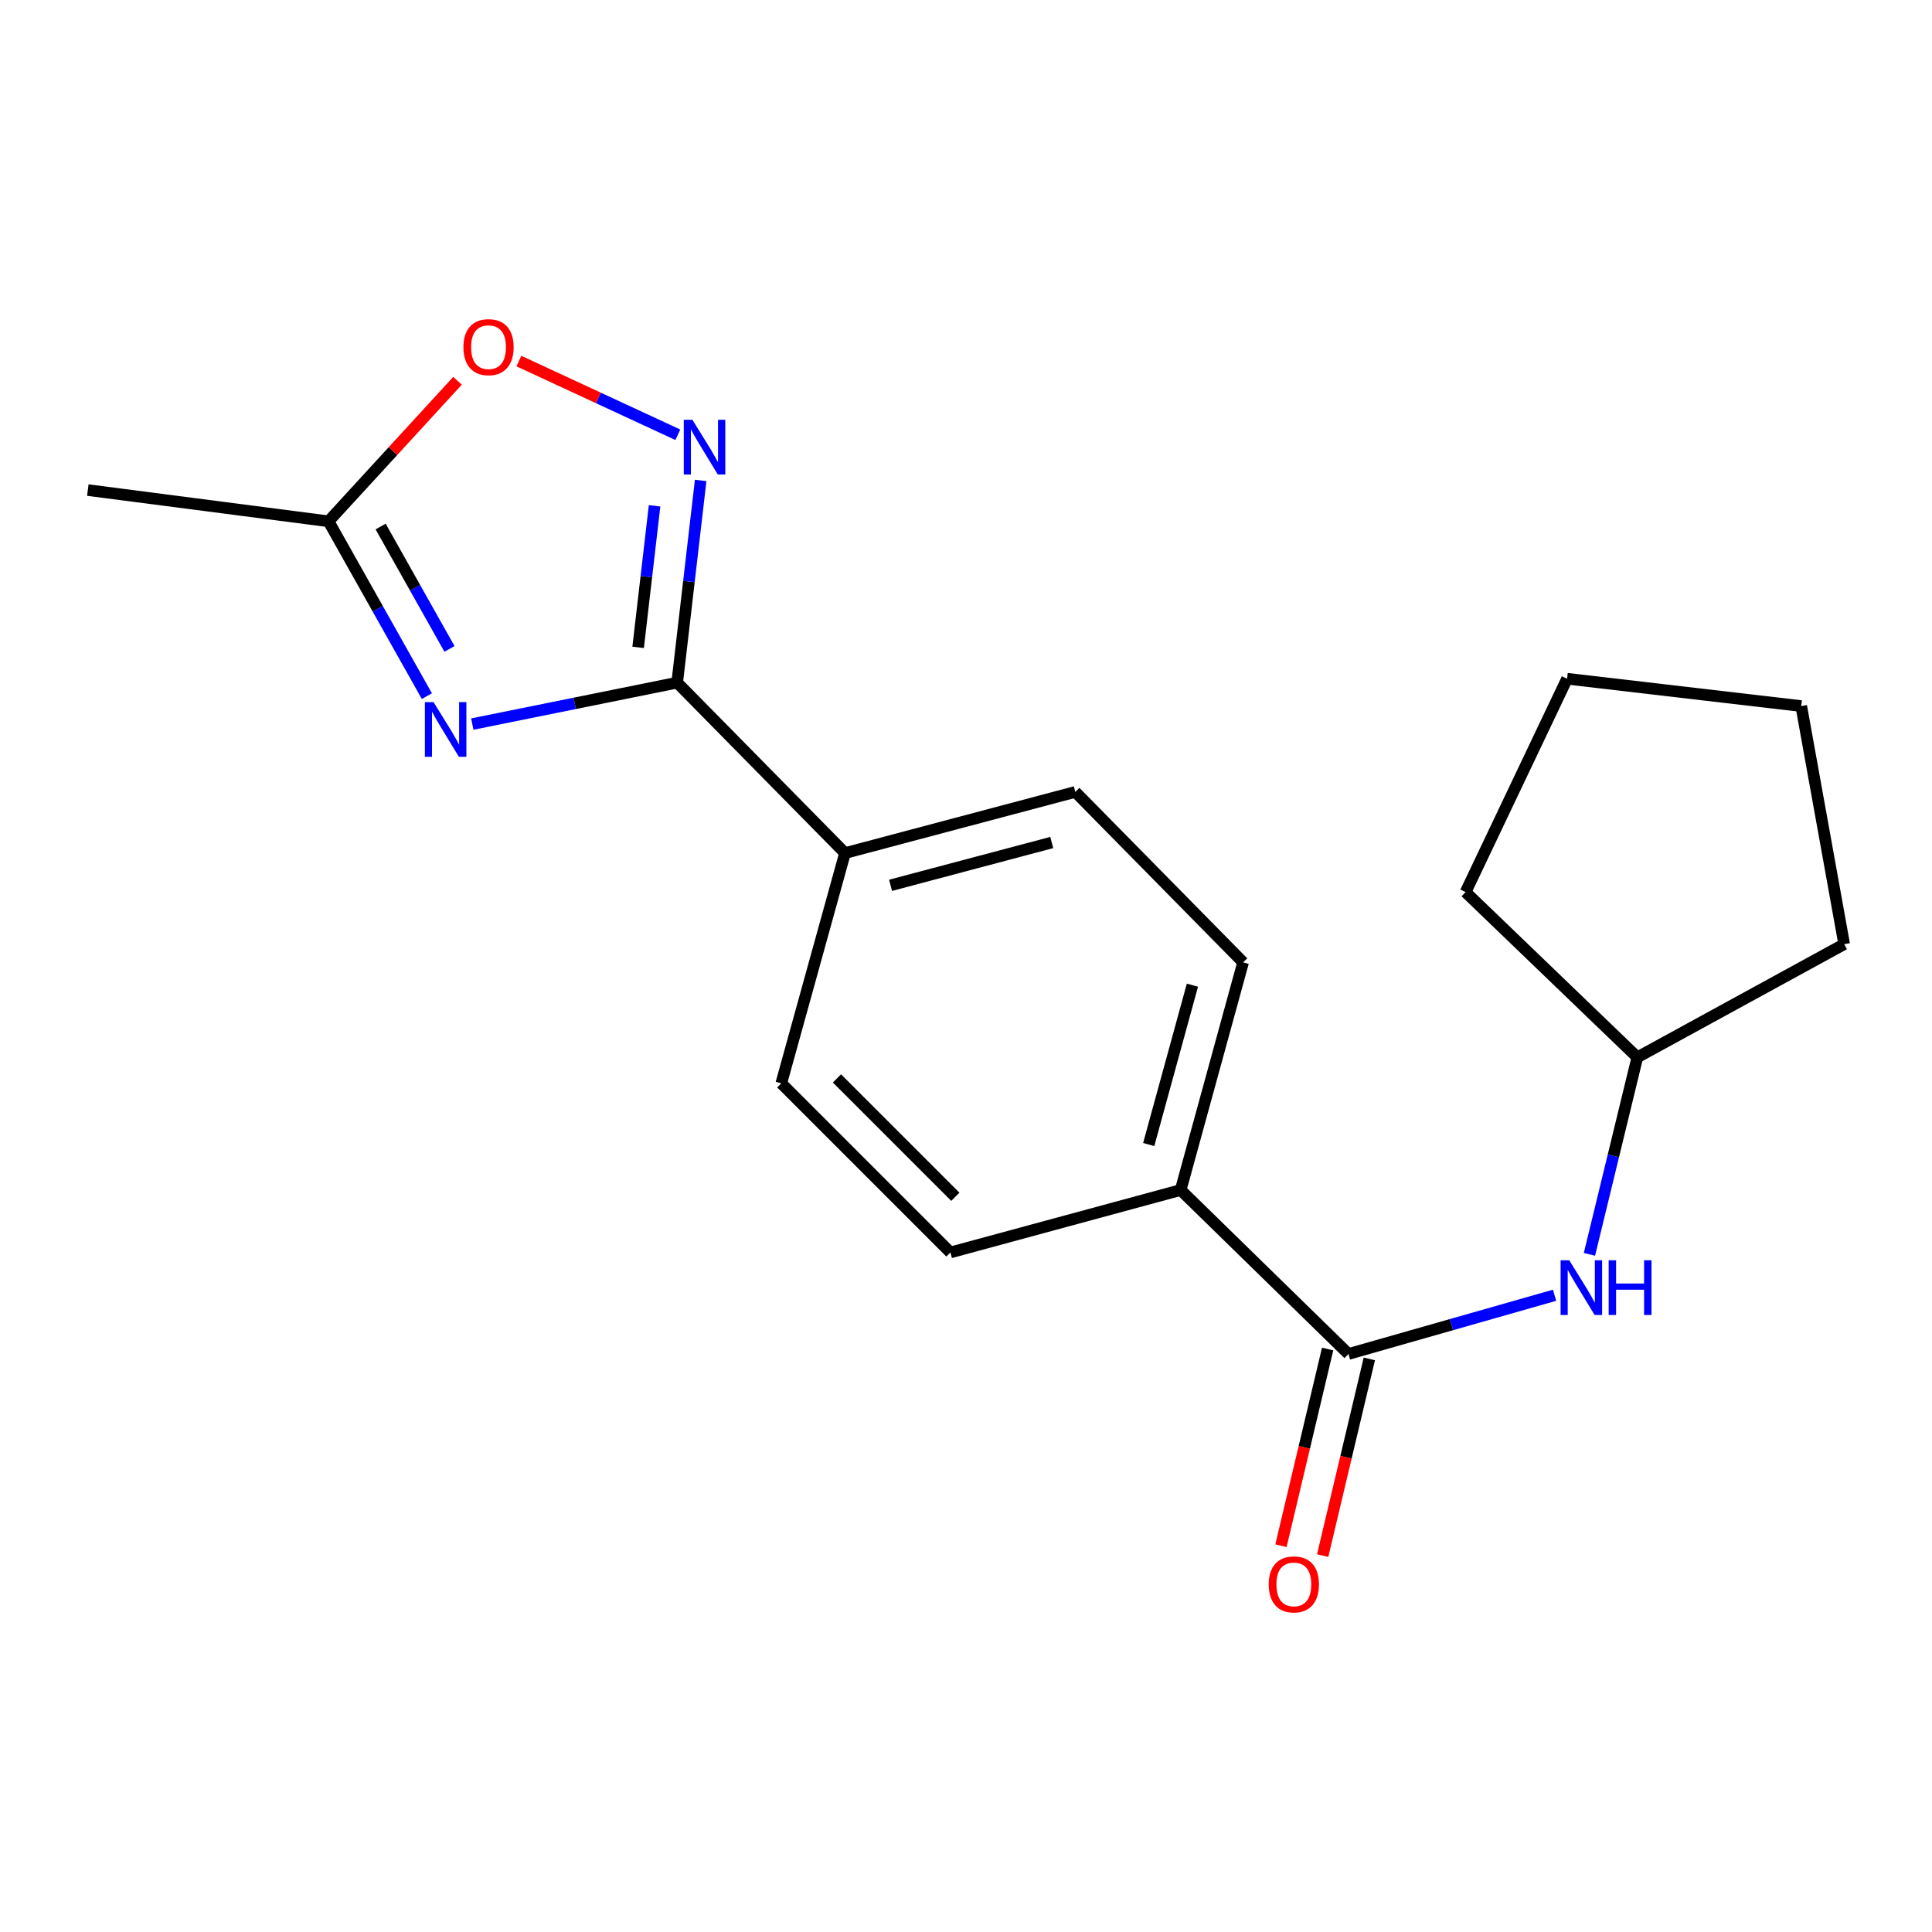 <?xml version='1.0' encoding='iso-8859-1'?>
<svg version='1.1' baseProfile='full'
              xmlns='http://www.w3.org/2000/svg'
                      xmlns:rdkit='http://www.rdkit.org/xml'
                      xmlns:xlink='http://www.w3.org/1999/xlink'
                  xml:space='preserve'
width='1000px' height='1000px' viewBox='0 0 1000 1000'>
<!-- END OF HEADER -->
<rect style='opacity:1.0;fill:#FFFFFF;stroke:none' width='1000' height='1000' x='0' y='0'> </rect>
<path class='bond-0' d='M 244.456,374.785 L 297.481,364.061' style='fill:none;fill-rule:evenodd;stroke:#0000FF;stroke-width:6px;stroke-linecap:butt;stroke-linejoin:miter;stroke-opacity:1' />
<path class='bond-0' d='M 297.481,364.061 L 350.506,353.337' style='fill:none;fill-rule:evenodd;stroke:#000000;stroke-width:6px;stroke-linecap:butt;stroke-linejoin:miter;stroke-opacity:1' />
<path class='bond-3' d='M 220.954,360.324 L 195.5,315.077' style='fill:none;fill-rule:evenodd;stroke:#0000FF;stroke-width:6px;stroke-linecap:butt;stroke-linejoin:miter;stroke-opacity:1' />
<path class='bond-3' d='M 195.5,315.077 L 170.045,269.829' style='fill:none;fill-rule:evenodd;stroke:#000000;stroke-width:6px;stroke-linecap:butt;stroke-linejoin:miter;stroke-opacity:1' />
<path class='bond-3' d='M 232.649,335.875 L 214.831,304.202' style='fill:none;fill-rule:evenodd;stroke:#0000FF;stroke-width:6px;stroke-linecap:butt;stroke-linejoin:miter;stroke-opacity:1' />
<path class='bond-3' d='M 214.831,304.202 L 197.013,272.528' style='fill:none;fill-rule:evenodd;stroke:#000000;stroke-width:6px;stroke-linecap:butt;stroke-linejoin:miter;stroke-opacity:1' />
<path class='bond-1' d='M 350.506,353.337 L 356.584,301.005' style='fill:none;fill-rule:evenodd;stroke:#000000;stroke-width:6px;stroke-linecap:butt;stroke-linejoin:miter;stroke-opacity:1' />
<path class='bond-1' d='M 356.584,301.005 L 362.663,248.672' style='fill:none;fill-rule:evenodd;stroke:#0000FF;stroke-width:6px;stroke-linecap:butt;stroke-linejoin:miter;stroke-opacity:1' />
<path class='bond-1' d='M 330.297,335.078 L 334.552,298.446' style='fill:none;fill-rule:evenodd;stroke:#000000;stroke-width:6px;stroke-linecap:butt;stroke-linejoin:miter;stroke-opacity:1' />
<path class='bond-1' d='M 334.552,298.446 L 338.807,261.813' style='fill:none;fill-rule:evenodd;stroke:#0000FF;stroke-width:6px;stroke-linecap:butt;stroke-linejoin:miter;stroke-opacity:1' />
<path class='bond-6' d='M 350.506,353.337 L 437.378,441.552' style='fill:none;fill-rule:evenodd;stroke:#000000;stroke-width:6px;stroke-linecap:butt;stroke-linejoin:miter;stroke-opacity:1' />
<path class='bond-19' d='M 350.843,225.036 L 309.703,205.96' style='fill:none;fill-rule:evenodd;stroke:#0000FF;stroke-width:6px;stroke-linecap:butt;stroke-linejoin:miter;stroke-opacity:1' />
<path class='bond-19' d='M 309.703,205.96 L 268.564,186.885' style='fill:none;fill-rule:evenodd;stroke:#FF0000;stroke-width:6px;stroke-linecap:butt;stroke-linejoin:miter;stroke-opacity:1' />
<path class='bond-2' d='M 697.97,700.814 L 611.11,615.95' style='fill:none;fill-rule:evenodd;stroke:#000000;stroke-width:6px;stroke-linecap:butt;stroke-linejoin:miter;stroke-opacity:1' />
<path class='bond-5' d='M 697.97,700.814 L 751.302,685.619' style='fill:none;fill-rule:evenodd;stroke:#000000;stroke-width:6px;stroke-linecap:butt;stroke-linejoin:miter;stroke-opacity:1' />
<path class='bond-5' d='M 751.302,685.619 L 804.634,670.424' style='fill:none;fill-rule:evenodd;stroke:#0000FF;stroke-width:6px;stroke-linecap:butt;stroke-linejoin:miter;stroke-opacity:1' />
<path class='bond-8' d='M 687.18,698.253 L 675.102,749.153' style='fill:none;fill-rule:evenodd;stroke:#000000;stroke-width:6px;stroke-linecap:butt;stroke-linejoin:miter;stroke-opacity:1' />
<path class='bond-8' d='M 675.102,749.153 L 663.025,800.053' style='fill:none;fill-rule:evenodd;stroke:#FF0000;stroke-width:6px;stroke-linecap:butt;stroke-linejoin:miter;stroke-opacity:1' />
<path class='bond-8' d='M 708.761,703.374 L 696.683,754.274' style='fill:none;fill-rule:evenodd;stroke:#000000;stroke-width:6px;stroke-linecap:butt;stroke-linejoin:miter;stroke-opacity:1' />
<path class='bond-8' d='M 696.683,754.274 L 684.606,805.173' style='fill:none;fill-rule:evenodd;stroke:#FF0000;stroke-width:6px;stroke-linecap:butt;stroke-linejoin:miter;stroke-opacity:1' />
<path class='bond-4' d='M 170.045,269.829 L 203.424,233.466' style='fill:none;fill-rule:evenodd;stroke:#000000;stroke-width:6px;stroke-linecap:butt;stroke-linejoin:miter;stroke-opacity:1' />
<path class='bond-4' d='M 203.424,233.466 L 236.802,197.103' style='fill:none;fill-rule:evenodd;stroke:#FF0000;stroke-width:6px;stroke-linecap:butt;stroke-linejoin:miter;stroke-opacity:1' />
<path class='bond-14' d='M 170.045,269.829 L 45.455,253.662' style='fill:none;fill-rule:evenodd;stroke:#000000;stroke-width:6px;stroke-linecap:butt;stroke-linejoin:miter;stroke-opacity:1' />
<path class='bond-13' d='M 822.694,649.245 L 835.085,598.255' style='fill:none;fill-rule:evenodd;stroke:#0000FF;stroke-width:6px;stroke-linecap:butt;stroke-linejoin:miter;stroke-opacity:1' />
<path class='bond-13' d='M 835.085,598.255 L 847.477,547.266' style='fill:none;fill-rule:evenodd;stroke:#000000;stroke-width:6px;stroke-linecap:butt;stroke-linejoin:miter;stroke-opacity:1' />
<path class='bond-9' d='M 437.378,441.552 L 556.572,409.896' style='fill:none;fill-rule:evenodd;stroke:#000000;stroke-width:6px;stroke-linecap:butt;stroke-linejoin:miter;stroke-opacity:1' />
<path class='bond-9' d='M 460.95,458.241 L 544.386,436.082' style='fill:none;fill-rule:evenodd;stroke:#000000;stroke-width:6px;stroke-linecap:butt;stroke-linejoin:miter;stroke-opacity:1' />
<path class='bond-10' d='M 437.378,441.552 L 404.391,560.734' style='fill:none;fill-rule:evenodd;stroke:#000000;stroke-width:6px;stroke-linecap:butt;stroke-linejoin:miter;stroke-opacity:1' />
<path class='bond-7' d='M 611.11,615.95 L 491.929,648.272' style='fill:none;fill-rule:evenodd;stroke:#000000;stroke-width:6px;stroke-linecap:butt;stroke-linejoin:miter;stroke-opacity:1' />
<path class='bond-20' d='M 611.11,615.95 L 643.432,498.112' style='fill:none;fill-rule:evenodd;stroke:#000000;stroke-width:6px;stroke-linecap:butt;stroke-linejoin:miter;stroke-opacity:1' />
<path class='bond-20' d='M 594.568,592.407 L 617.193,509.921' style='fill:none;fill-rule:evenodd;stroke:#000000;stroke-width:6px;stroke-linecap:butt;stroke-linejoin:miter;stroke-opacity:1' />
<path class='bond-12' d='M 556.572,409.896 L 643.432,498.112' style='fill:none;fill-rule:evenodd;stroke:#000000;stroke-width:6px;stroke-linecap:butt;stroke-linejoin:miter;stroke-opacity:1' />
<path class='bond-11' d='M 404.391,560.734 L 491.929,648.272' style='fill:none;fill-rule:evenodd;stroke:#000000;stroke-width:6px;stroke-linecap:butt;stroke-linejoin:miter;stroke-opacity:1' />
<path class='bond-11' d='M 433.206,558.181 L 494.482,619.457' style='fill:none;fill-rule:evenodd;stroke:#000000;stroke-width:6px;stroke-linecap:butt;stroke-linejoin:miter;stroke-opacity:1' />
<path class='bond-15' d='M 847.477,547.266 L 954.545,488.698' style='fill:none;fill-rule:evenodd;stroke:#000000;stroke-width:6px;stroke-linecap:butt;stroke-linejoin:miter;stroke-opacity:1' />
<path class='bond-16' d='M 847.477,547.266 L 758.584,461.749' style='fill:none;fill-rule:evenodd;stroke:#000000;stroke-width:6px;stroke-linecap:butt;stroke-linejoin:miter;stroke-opacity:1' />
<path class='bond-18' d='M 954.545,488.698 L 932.316,365.462' style='fill:none;fill-rule:evenodd;stroke:#000000;stroke-width:6px;stroke-linecap:butt;stroke-linejoin:miter;stroke-opacity:1' />
<path class='bond-17' d='M 758.584,461.749 L 811.114,351.304' style='fill:none;fill-rule:evenodd;stroke:#000000;stroke-width:6px;stroke-linecap:butt;stroke-linejoin:miter;stroke-opacity:1' />
<path class='bond-21' d='M 811.114,351.304 L 932.316,365.462' style='fill:none;fill-rule:evenodd;stroke:#000000;stroke-width:6px;stroke-linecap:butt;stroke-linejoin:miter;stroke-opacity:1' />
<path  class='atom-0' d='M 224.399 363.415
L 233.679 378.415
Q 234.599 379.895, 236.079 382.575
Q 237.559 385.255, 237.639 385.415
L 237.639 363.415
L 241.399 363.415
L 241.399 391.735
L 237.519 391.735
L 227.559 375.335
Q 226.399 373.415, 225.159 371.215
Q 223.959 369.015, 223.599 368.335
L 223.599 391.735
L 219.919 391.735
L 219.919 363.415
L 224.399 363.415
' fill='#0000FF'/>
<path  class='atom-2' d='M 358.404 217.285
L 367.684 232.285
Q 368.604 233.765, 370.084 236.445
Q 371.564 239.125, 371.644 239.285
L 371.644 217.285
L 375.404 217.285
L 375.404 245.605
L 371.524 245.605
L 361.564 229.205
Q 360.404 227.285, 359.164 225.085
Q 357.964 222.885, 357.604 222.205
L 357.604 245.605
L 353.924 245.605
L 353.924 217.285
L 358.404 217.285
' fill='#0000FF'/>
<path  class='atom-5' d='M 239.864 179.685
Q 239.864 172.885, 243.224 169.085
Q 246.584 165.285, 252.864 165.285
Q 259.144 165.285, 262.504 169.085
Q 265.864 172.885, 265.864 179.685
Q 265.864 186.565, 262.464 190.485
Q 259.064 194.365, 252.864 194.365
Q 246.624 194.365, 243.224 190.485
Q 239.864 186.605, 239.864 179.685
M 252.864 191.165
Q 257.184 191.165, 259.504 188.285
Q 261.864 185.365, 261.864 179.685
Q 261.864 174.125, 259.504 171.325
Q 257.184 168.485, 252.864 168.485
Q 248.544 168.485, 246.184 171.285
Q 243.864 174.085, 243.864 179.685
Q 243.864 185.405, 246.184 188.285
Q 248.544 191.165, 252.864 191.165
' fill='#FF0000'/>
<path  class='atom-6' d='M 812.247 652.312
L 821.527 667.312
Q 822.447 668.792, 823.927 671.472
Q 825.407 674.152, 825.487 674.312
L 825.487 652.312
L 829.247 652.312
L 829.247 680.632
L 825.367 680.632
L 815.407 664.232
Q 814.247 662.312, 813.007 660.112
Q 811.807 657.912, 811.447 657.232
L 811.447 680.632
L 807.767 680.632
L 807.767 652.312
L 812.247 652.312
' fill='#0000FF'/>
<path  class='atom-6' d='M 832.647 652.312
L 836.487 652.312
L 836.487 664.352
L 850.967 664.352
L 850.967 652.312
L 854.807 652.312
L 854.807 680.632
L 850.967 680.632
L 850.967 667.552
L 836.487 667.552
L 836.487 680.632
L 832.647 680.632
L 832.647 652.312
' fill='#0000FF'/>
<path  class='atom-9' d='M 656.691 820.075
Q 656.691 813.275, 660.051 809.475
Q 663.411 805.675, 669.691 805.675
Q 675.971 805.675, 679.331 809.475
Q 682.691 813.275, 682.691 820.075
Q 682.691 826.955, 679.291 830.875
Q 675.891 834.755, 669.691 834.755
Q 663.451 834.755, 660.051 830.875
Q 656.691 826.995, 656.691 820.075
M 669.691 831.555
Q 674.011 831.555, 676.331 828.675
Q 678.691 825.755, 678.691 820.075
Q 678.691 814.515, 676.331 811.715
Q 674.011 808.875, 669.691 808.875
Q 665.371 808.875, 663.011 811.675
Q 660.691 814.475, 660.691 820.075
Q 660.691 825.795, 663.011 828.675
Q 665.371 831.555, 669.691 831.555
' fill='#FF0000'/>
</svg>
